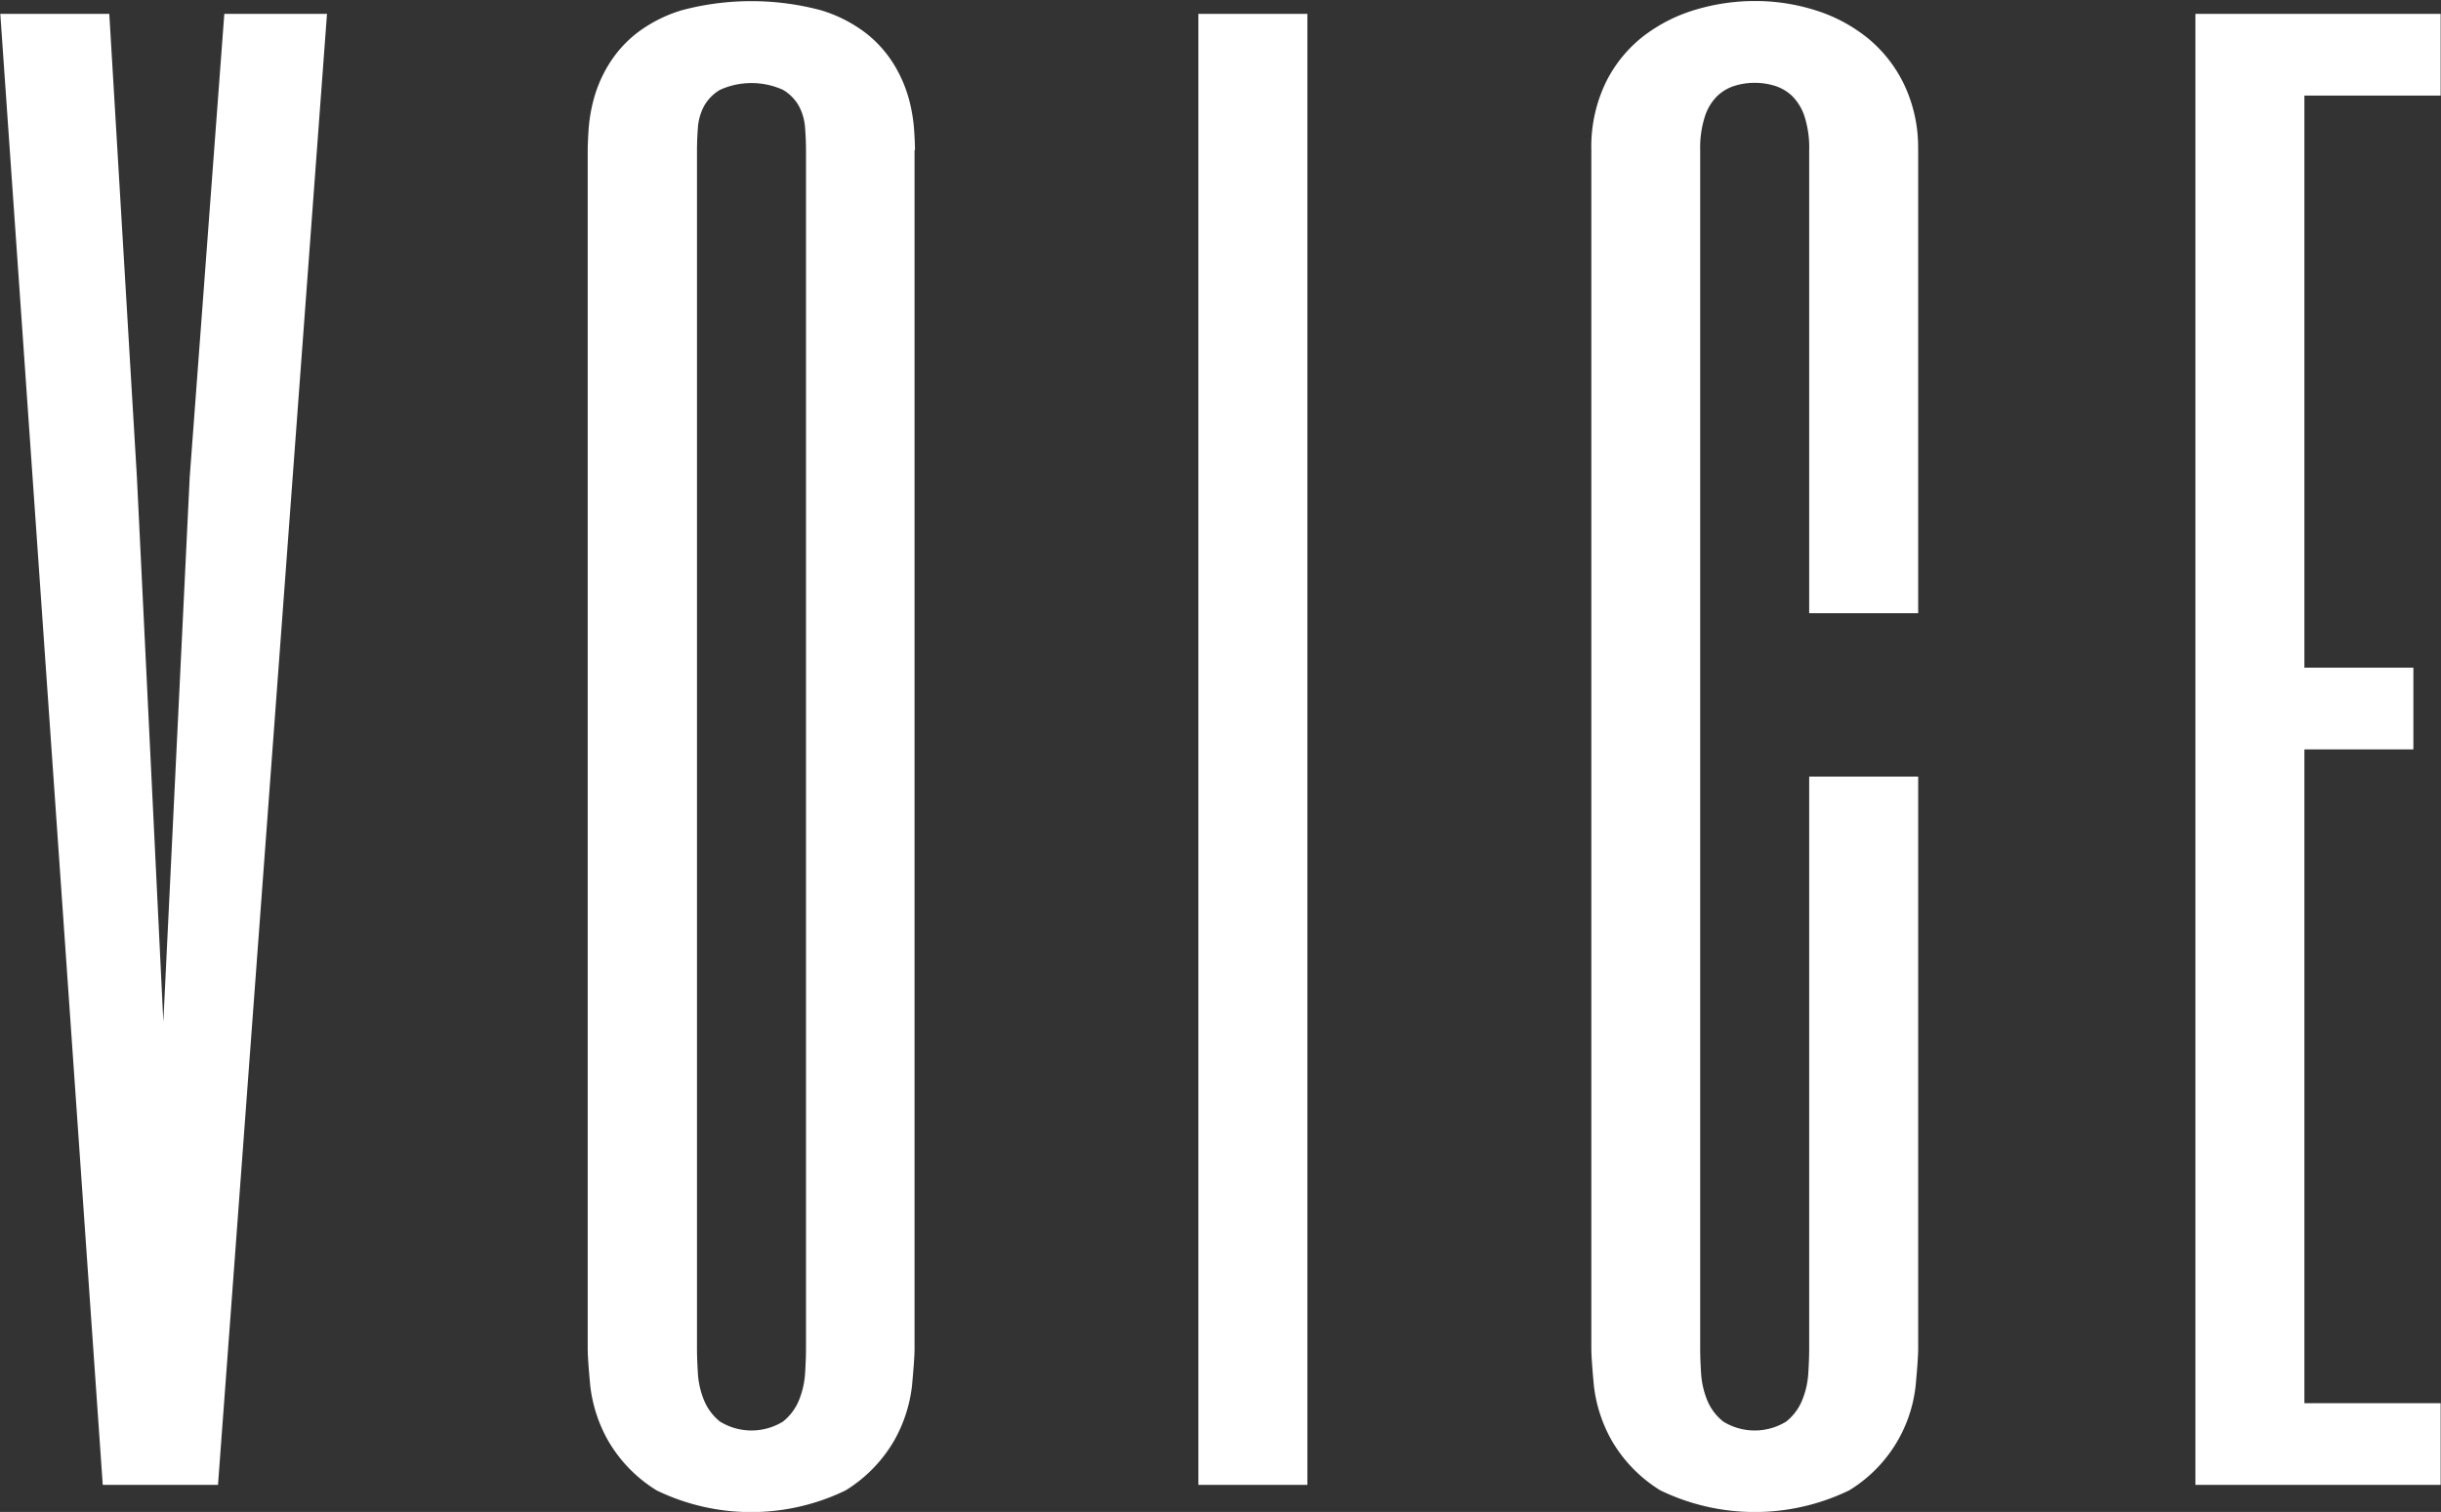 <svg xmlns="http://www.w3.org/2000/svg" width="33.593" height="20.813" viewBox="0 0 33.593 20.813">
  <rect x="0" y="0" width="33.593" height="20.813" fill="#333333" stroke="none"/>
  <defs>
    <style>
      .cls-1 {
        fill: #fff;
        fill-rule: evenodd;
      }
    </style>
  </defs>
  <path id="voice_ttl_white.svg" class="cls-1" d="M824.817,31.535h-1.5l1.41,20.25h1.586l1.5-20.25H826.4l-0.476,6.375-0.363,7.5-0.364-7.5Zm11.088,1.875q0-.094-0.012-0.281a2.277,2.277,0,0,0-.07-0.416,1.86,1.86,0,0,0-.2-0.469,1.634,1.634,0,0,0-.387-0.439,1.924,1.924,0,0,0-.633-0.322,3.722,3.722,0,0,0-1.9,0,1.924,1.924,0,0,0-.633.322,1.634,1.634,0,0,0-.387.439,1.824,1.824,0,0,0-.2.469,2.194,2.194,0,0,0-.07.416q-0.012.188-.012,0.281v16.5c0,0.094.012,0.264,0.035,0.51a1.991,1.991,0,0,0,.246.756,1.952,1.952,0,0,0,.668.685,2.981,2.981,0,0,0,2.6,0,1.961,1.961,0,0,0,.668-0.685,1.991,1.991,0,0,0,.246-0.756c0.023-.246.035-0.416,0.035-0.51V33.41Zm-3,0q0-.141.012-0.3a0.741,0.741,0,0,1,.082-0.3,0.6,0.6,0,0,1,.222-0.229,1.052,1.052,0,0,1,.868,0,0.6,0.6,0,0,1,.222.229,0.757,0.757,0,0,1,.082.3q0.012,0.164.012,0.3v16.5q0,0.141-.012.334a1.182,1.182,0,0,1-.082.369,0.73,0.73,0,0,1-.222.3,0.827,0.827,0,0,1-.868,0,0.73,0.73,0,0,1-.222-0.3,1.154,1.154,0,0,1-.082-0.369q-0.012-.193-0.012-0.334V33.41Zm6.9-1.875v20.25h1.5V31.535h-1.5Zm9.905,1.875a2.018,2.018,0,0,0-.187-0.891,1.872,1.872,0,0,0-.5-0.645,2.175,2.175,0,0,0-.721-0.387,2.741,2.741,0,0,0-.838-0.129,2.851,2.851,0,0,0-.808.117,2.2,2.2,0,0,0-.721.363,1.834,1.834,0,0,0-.522.639,2.034,2.034,0,0,0-.2.932v16.5c0,0.094.012,0.264,0.035,0.51a1.991,1.991,0,0,0,.246.756,1.961,1.961,0,0,0,.668.685,2.981,2.981,0,0,0,2.6,0,1.931,1.931,0,0,0,.914-1.441c0.023-.246.035-0.416,0.035-0.51V42.035h-1.5V49.91q0,0.141-.012.334a1.154,1.154,0,0,1-.082.369,0.721,0.721,0,0,1-.222.3,0.825,0.825,0,0,1-.867,0,0.724,0.724,0,0,1-.223-0.3,1.182,1.182,0,0,1-.082-0.369q-0.012-.193-0.012-0.334V33.41a1.4,1.4,0,0,1,.065-0.463,0.685,0.685,0,0,1,.17-0.281,0.6,0.6,0,0,1,.24-0.141,0.934,0.934,0,0,1,.275-0.041,0.946,0.946,0,0,1,.276.041,0.614,0.614,0,0,1,.24.141,0.707,0.707,0,0,1,.17.281,1.406,1.406,0,0,1,.064.463v6.375h1.5V33.41Zm7.191-1.875h-3.375v20.25h3.375V50.66h-1.875v-9h1.5V40.535h-1.5V32.66h1.875V31.535Z" transform="translate(-823.313 -31.344)"/>
</svg>
